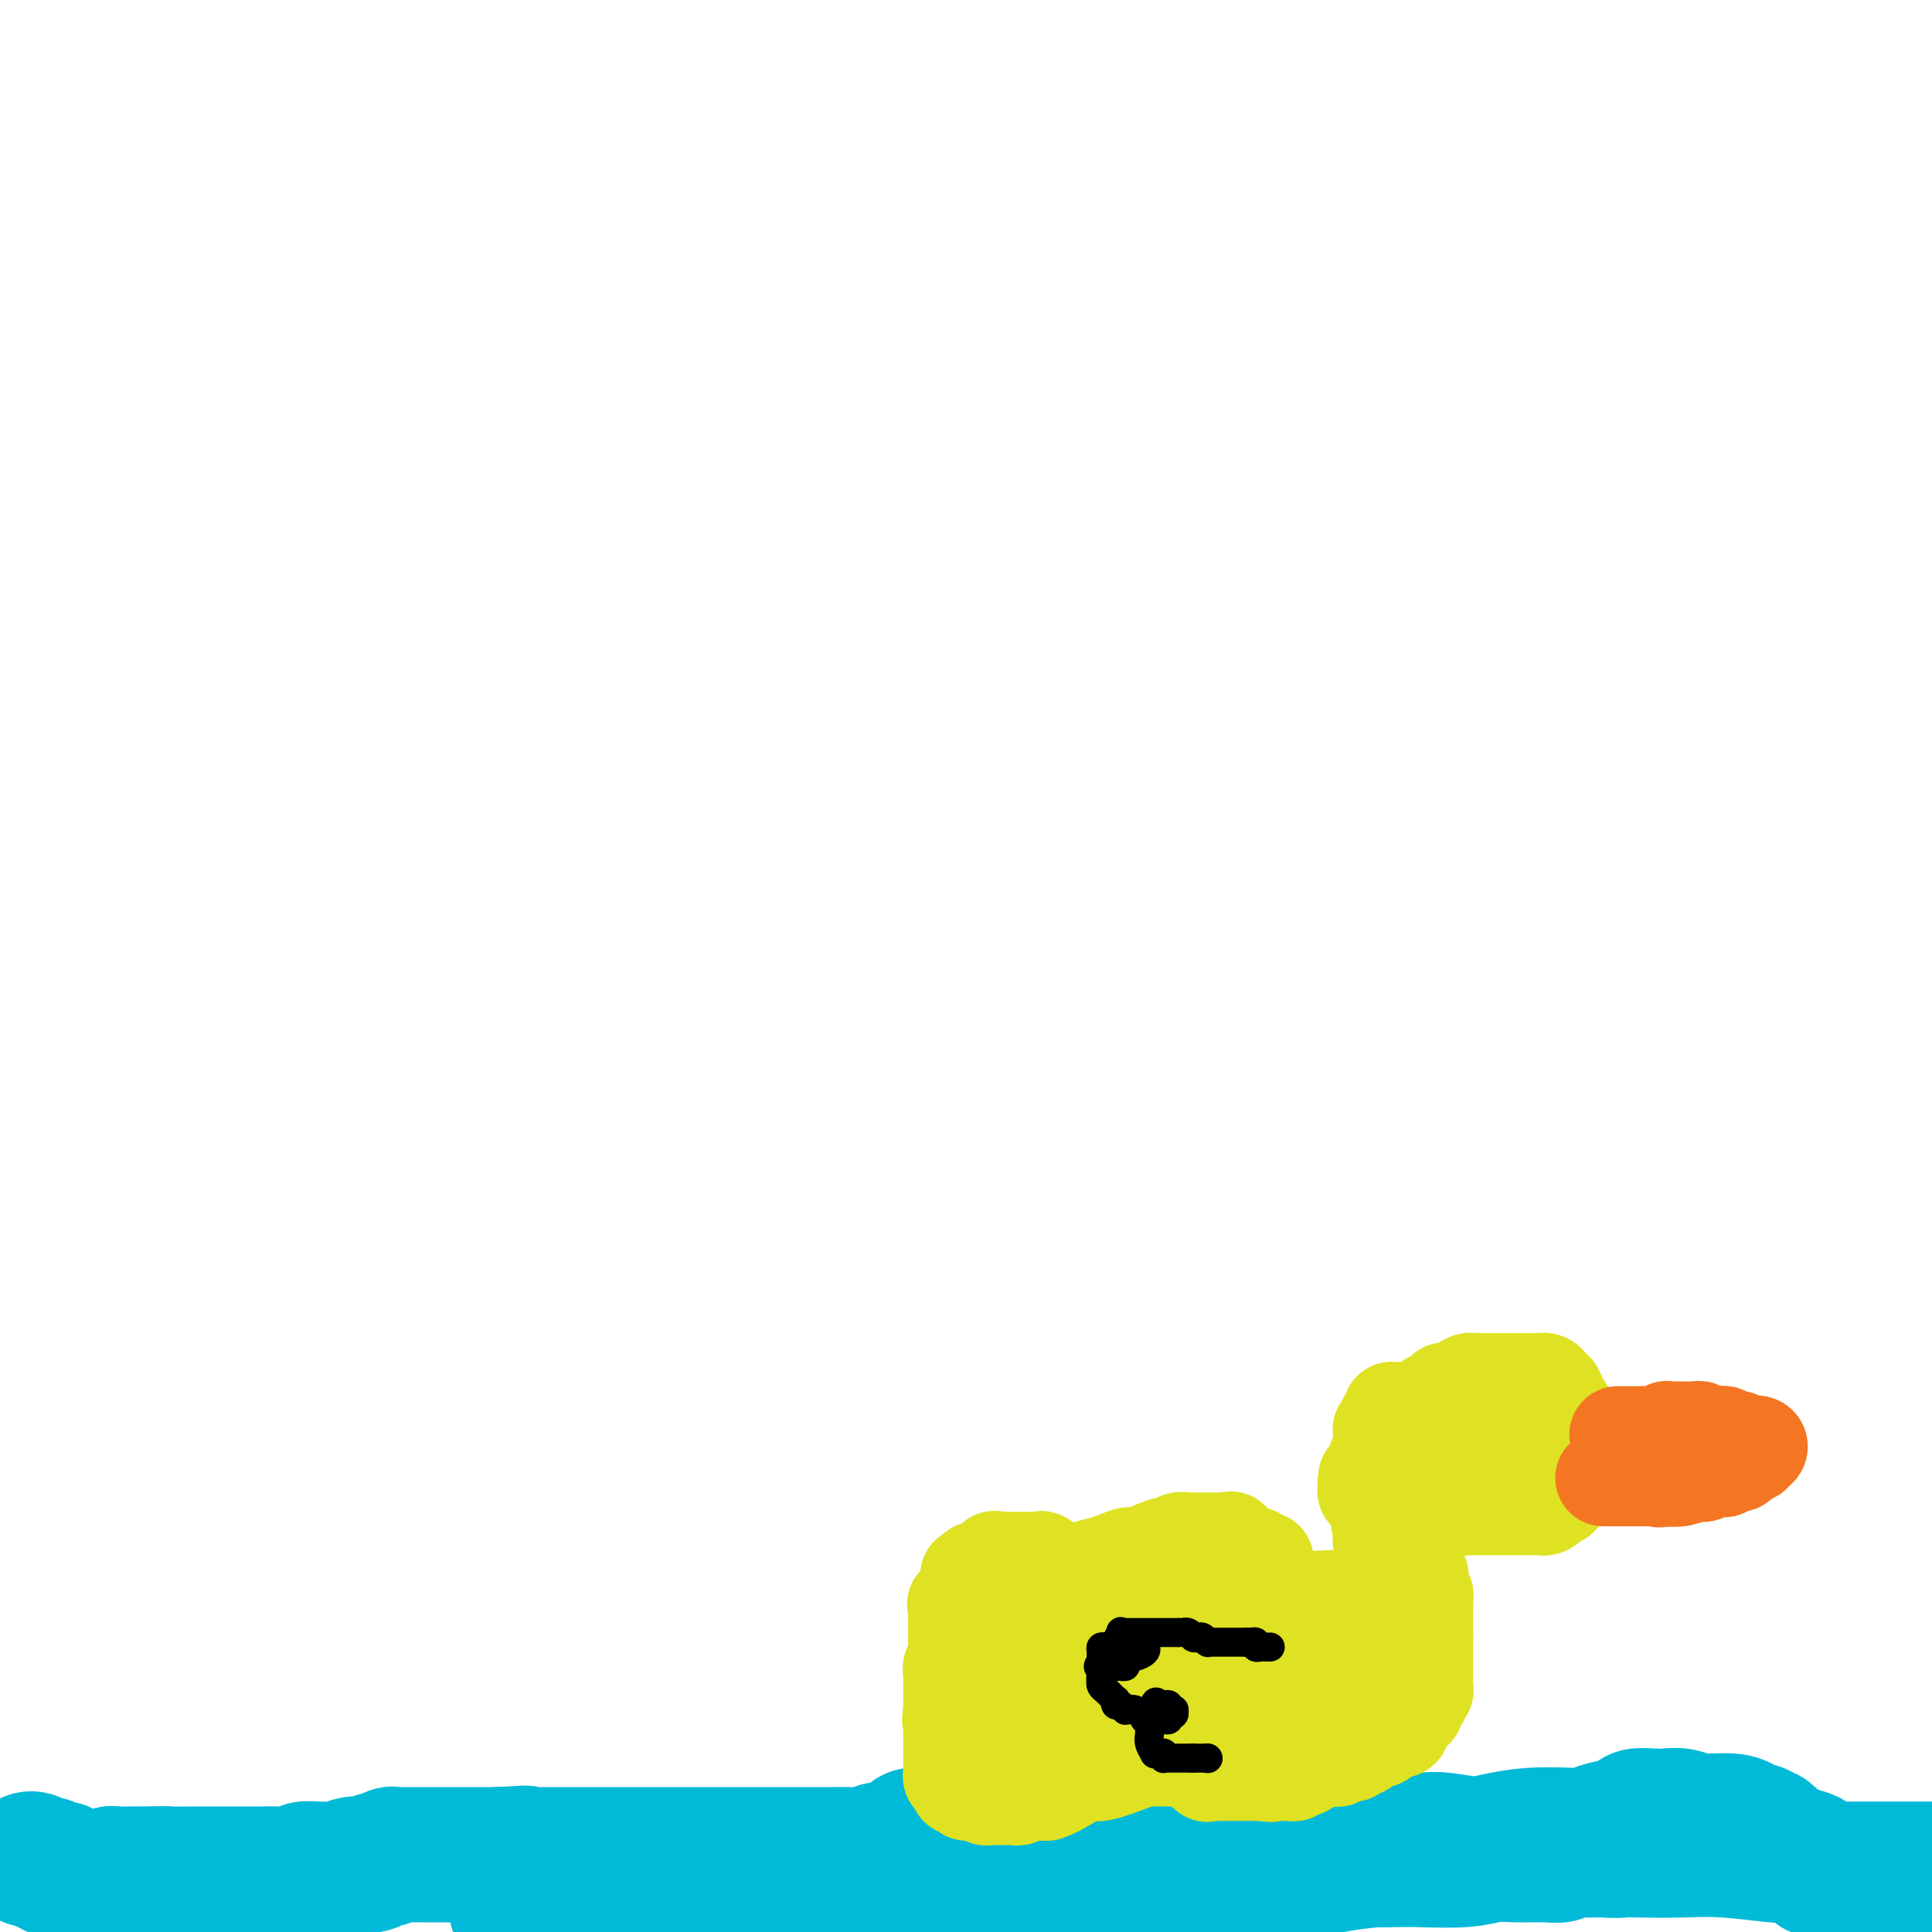 <svg viewBox='0 0 400 400' version='1.1' xmlns='http://www.w3.org/2000/svg' xmlns:xlink='http://www.w3.org/1999/xlink'><g fill='none' stroke='#00BAD8' stroke-width='28' stroke-linecap='round' stroke-linejoin='round'><path d='M6,385c0.220,-0.121 0.440,-0.243 1,0c0.560,0.243 1.461,0.849 2,1c0.539,0.151 0.717,-0.153 1,0c0.283,0.153 0.672,0.763 1,1c0.328,0.237 0.595,0.102 1,0c0.405,-0.102 0.949,-0.171 1,0c0.051,0.171 -0.391,0.582 0,1c0.391,0.418 1.615,0.844 2,1c0.385,0.156 -0.069,0.042 0,0c0.069,-0.042 0.662,-0.011 1,0c0.338,0.011 0.423,0.004 1,0c0.577,-0.004 1.646,-0.005 2,0c0.354,0.005 -0.009,0.015 0,0c0.009,-0.015 0.388,-0.057 1,0c0.612,0.057 1.457,0.211 2,0c0.543,-0.211 0.785,-0.789 1,-1c0.215,-0.211 0.404,-0.057 1,0c0.596,0.057 1.599,0.016 3,0c1.401,-0.016 3.201,-0.008 5,0'/><path d='M32,388c3.041,-0.155 2.142,-0.041 3,0c0.858,0.041 3.472,0.011 5,0c1.528,-0.011 1.970,-0.003 3,0c1.030,0.003 2.647,0.001 4,0c1.353,-0.001 2.444,-0.001 3,0c0.556,0.001 0.579,0.001 1,0c0.421,-0.001 1.239,-0.004 2,0c0.761,0.004 1.465,0.015 2,0c0.535,-0.015 0.900,-0.057 2,0c1.100,0.057 2.934,0.212 4,0c1.066,-0.212 1.362,-0.793 2,-1c0.638,-0.207 1.617,-0.042 3,0c1.383,0.042 3.169,-0.040 4,0c0.831,0.040 0.708,0.203 1,0c0.292,-0.203 0.999,-0.771 2,-1c1.001,-0.229 2.296,-0.118 3,0c0.704,0.118 0.818,0.242 1,0c0.182,-0.242 0.433,-0.849 1,-1c0.567,-0.151 1.452,0.156 2,0c0.548,-0.156 0.761,-0.774 1,-1c0.239,-0.226 0.504,-0.061 1,0c0.496,0.061 1.224,0.016 2,0c0.776,-0.016 1.601,-0.004 2,0c0.399,0.004 0.372,0.001 1,0c0.628,-0.001 1.911,-0.000 3,0c1.089,0.000 1.983,0.000 3,0c1.017,-0.000 2.156,-0.000 3,0c0.844,0.000 1.391,0.000 2,0c0.609,-0.000 1.279,-0.000 2,0c0.721,0.000 1.492,0.000 2,0c0.508,-0.000 0.754,-0.000 1,0'/><path d='M103,384c11.030,-0.619 3.106,-0.166 1,0c-2.106,0.166 1.608,0.044 3,0c1.392,-0.044 0.463,-0.012 1,0c0.537,0.012 2.539,0.003 4,0c1.461,-0.003 2.379,-0.001 3,0c0.621,0.001 0.943,0.000 2,0c1.057,-0.000 2.850,-0.000 4,0c1.150,0.000 1.659,0.000 2,0c0.341,-0.000 0.515,-0.000 1,0c0.485,0.000 1.282,0.000 2,0c0.718,-0.000 1.359,-0.000 2,0c0.641,0.000 1.284,0.000 2,0c0.716,-0.000 1.506,-0.000 2,0c0.494,0.000 0.691,0.000 1,0c0.309,-0.000 0.732,-0.000 2,0c1.268,0.000 3.383,0.000 5,0c1.617,-0.000 2.735,-0.000 4,0c1.265,0.000 2.676,0.000 4,0c1.324,-0.000 2.561,-0.000 4,0c1.439,0.000 3.079,0.000 4,0c0.921,-0.000 1.125,-0.000 2,0c0.875,0.000 2.423,0.000 3,0c0.577,-0.000 0.183,-0.000 0,0c-0.183,0.000 -0.154,0.000 1,0c1.154,-0.000 3.432,-0.000 4,0c0.568,0.000 -0.575,0.001 0,0c0.575,-0.001 2.867,-0.003 4,0c1.133,0.003 1.108,0.011 2,0c0.892,-0.011 2.702,-0.041 4,0c1.298,0.041 2.085,0.155 3,0c0.915,-0.155 1.957,-0.577 3,-1'/><path d='M182,383c12.584,-0.162 4.544,-0.066 2,0c-2.544,0.066 0.406,0.103 2,0c1.594,-0.103 1.830,-0.346 2,-1c0.170,-0.654 0.275,-1.720 1,-2c0.725,-0.280 2.072,0.224 3,0c0.928,-0.224 1.438,-1.177 3,-2c1.562,-0.823 4.176,-1.517 6,-2c1.824,-0.483 2.857,-0.754 4,-1c1.143,-0.246 2.395,-0.465 4,-1c1.605,-0.535 3.561,-1.386 5,-2c1.439,-0.614 2.360,-0.991 3,-1c0.640,-0.009 0.999,0.351 2,0c1.001,-0.351 2.645,-1.414 4,-2c1.355,-0.586 2.420,-0.697 3,-1c0.580,-0.303 0.674,-0.799 2,-1c1.326,-0.201 3.882,-0.106 5,0c1.118,0.106 0.797,0.223 2,0c1.203,-0.223 3.929,-0.788 5,-1c1.071,-0.212 0.488,-0.072 1,0c0.512,0.072 2.120,0.075 3,0c0.880,-0.075 1.032,-0.229 2,0c0.968,0.229 2.752,0.839 4,1c1.248,0.161 1.960,-0.129 3,0c1.040,0.129 2.410,0.675 3,1c0.590,0.325 0.402,0.427 1,1c0.598,0.573 1.982,1.617 3,2c1.018,0.383 1.671,0.105 2,0c0.329,-0.105 0.336,-0.039 1,0c0.664,0.039 1.987,0.049 3,0c1.013,-0.049 1.718,-0.157 2,0c0.282,0.157 0.141,0.578 0,1'/><path d='M268,372c4.950,1.394 3.324,1.878 3,2c-0.324,0.122 0.654,-0.118 1,0c0.346,0.118 0.059,0.596 1,1c0.941,0.404 3.110,0.736 4,1c0.890,0.264 0.501,0.462 1,1c0.499,0.538 1.885,1.416 3,2c1.115,0.584 1.961,0.875 3,1c1.039,0.125 2.273,0.085 3,0c0.727,-0.085 0.946,-0.215 2,0c1.054,0.215 2.941,0.775 4,1c1.059,0.225 1.290,0.117 2,0c0.710,-0.117 1.898,-0.242 4,0c2.102,0.242 5.119,0.849 7,1c1.881,0.151 2.625,-0.156 4,0c1.375,0.156 3.382,0.774 5,1c1.618,0.226 2.846,0.061 4,0c1.154,-0.061 2.233,-0.017 3,0c0.767,0.017 1.223,0.005 2,0c0.777,-0.005 1.874,-0.005 3,0c1.126,0.005 2.280,0.015 3,0c0.720,-0.015 1.005,-0.056 2,0c0.995,0.056 2.698,0.207 4,0c1.302,-0.207 2.202,-0.774 3,-1c0.798,-0.226 1.494,-0.113 2,0c0.506,0.113 0.821,0.226 2,0c1.179,-0.226 3.223,-0.793 4,-1c0.777,-0.207 0.288,-0.056 1,0c0.712,0.056 2.624,0.015 4,0c1.376,-0.015 2.217,-0.004 3,0c0.783,0.004 1.510,0.001 2,0c0.490,-0.001 0.745,-0.001 1,0'/><path d='M358,381c10.639,0.002 4.738,0.007 3,0c-1.738,-0.007 0.688,-0.026 2,0c1.312,0.026 1.510,0.098 2,0c0.490,-0.098 1.270,-0.365 2,0c0.730,0.365 1.409,1.362 2,2c0.591,0.638 1.094,0.917 1,1c-0.094,0.083 -0.787,-0.030 -1,0c-0.213,0.030 0.052,0.203 -2,0c-2.052,-0.203 -6.422,-0.783 -10,-1c-3.578,-0.217 -6.362,-0.072 -9,0c-2.638,0.072 -5.128,0.072 -9,0c-3.872,-0.072 -9.126,-0.217 -12,0c-2.874,0.217 -3.369,0.794 -4,1c-0.631,0.206 -1.396,0.041 -3,0c-1.604,-0.041 -4.045,0.041 -6,0c-1.955,-0.041 -3.424,-0.207 -5,0c-1.576,0.207 -3.260,0.787 -6,1c-2.740,0.213 -6.536,0.060 -9,0c-2.464,-0.060 -3.596,-0.026 -5,0c-1.404,0.026 -3.078,0.044 -5,0c-1.922,-0.044 -4.090,-0.149 -6,0c-1.910,0.149 -3.560,0.551 -5,1c-1.440,0.449 -2.670,0.943 -4,1c-1.330,0.057 -2.758,-0.325 -5,0c-2.242,0.325 -5.296,1.355 -7,2c-1.704,0.645 -2.059,0.905 -3,1c-0.941,0.095 -2.469,0.025 -4,0c-1.531,-0.025 -3.066,-0.007 -4,0c-0.934,0.007 -1.267,0.002 -2,0c-0.733,-0.002 -1.867,-0.001 -3,0'/><path d='M241,390c-6.304,0.774 -3.563,0.207 -3,0c0.563,-0.207 -1.050,-0.056 -2,0c-0.950,0.056 -1.236,0.015 -2,0c-0.764,-0.015 -2.006,-0.004 -3,0c-0.994,0.004 -1.741,0.001 -3,0c-1.259,-0.001 -3.029,-0.000 -4,0c-0.971,0.000 -1.142,0.000 -2,0c-0.858,-0.000 -2.404,-0.000 -3,0c-0.596,0.000 -0.244,0.000 -1,0c-0.756,-0.000 -2.622,-0.001 -4,0c-1.378,0.001 -2.270,0.003 -3,0c-0.730,-0.003 -1.300,-0.012 -3,0c-1.700,0.012 -4.532,0.045 -6,0c-1.468,-0.045 -1.574,-0.166 -2,0c-0.426,0.166 -1.173,0.621 -3,1c-1.827,0.379 -4.734,0.684 -7,1c-2.266,0.316 -3.892,0.644 -6,1c-2.108,0.356 -4.698,0.740 -7,1c-2.302,0.260 -4.316,0.395 -6,1c-1.684,0.605 -3.037,1.681 -4,2c-0.963,0.319 -1.535,-0.117 -3,0c-1.465,0.117 -3.824,0.789 -5,1c-1.176,0.211 -1.171,-0.039 -2,0c-0.829,0.039 -2.492,0.365 -4,0c-1.508,-0.365 -2.860,-1.422 -4,-2c-1.140,-0.578 -2.067,-0.677 -3,-1c-0.933,-0.323 -1.872,-0.871 -3,-1c-1.128,-0.129 -2.447,0.161 -3,0c-0.553,-0.161 -0.341,-0.774 -1,-1c-0.659,-0.226 -2.188,-0.065 -3,0c-0.812,0.065 -0.906,0.032 -1,0'/><path d='M135,393c-4.058,-0.774 -2.203,-0.207 -2,0c0.203,0.207 -1.245,0.056 -2,0c-0.755,-0.056 -0.819,-0.016 -2,0c-1.181,0.016 -3.481,0.007 -5,0c-1.519,-0.007 -2.256,-0.012 -3,0c-0.744,0.012 -1.494,0.042 -3,0c-1.506,-0.042 -3.766,-0.155 -5,0c-1.234,0.155 -1.441,0.577 -2,1c-0.559,0.423 -1.469,0.846 -2,1c-0.531,0.154 -0.682,0.037 -1,0c-0.318,-0.037 -0.802,0.004 -1,0c-0.198,-0.004 -0.111,-0.053 0,0c0.111,0.053 0.246,0.206 1,0c0.754,-0.206 2.128,-0.773 4,-1c1.872,-0.227 4.244,-0.113 5,0c0.756,0.113 -0.103,0.227 4,0c4.103,-0.227 13.170,-0.793 17,-1c3.830,-0.207 2.425,-0.055 5,0c2.575,0.055 9.130,0.015 13,0c3.870,-0.015 5.055,-0.003 6,0c0.945,0.003 1.649,-0.003 3,0c1.351,0.003 3.348,0.016 5,0c1.652,-0.016 2.957,-0.061 7,0c4.043,0.061 10.824,0.227 15,0c4.176,-0.227 5.749,-0.848 9,-1c3.251,-0.152 8.181,0.165 14,0c5.819,-0.165 12.528,-0.814 17,-1c4.472,-0.186 6.706,0.090 9,0c2.294,-0.090 4.647,-0.545 7,-1'/><path d='M248,390c22.805,-0.726 10.316,-0.040 7,0c-3.316,0.040 2.539,-0.567 5,-1c2.461,-0.433 1.528,-0.693 3,-1c1.472,-0.307 5.351,-0.662 8,-1c2.649,-0.338 4.069,-0.659 6,-1c1.931,-0.341 4.373,-0.704 8,-1c3.627,-0.296 8.440,-0.527 12,-1c3.560,-0.473 5.866,-1.187 9,-2c3.134,-0.813 7.096,-1.723 11,-2c3.904,-0.277 7.751,0.080 10,0c2.249,-0.080 2.899,-0.596 4,-1c1.101,-0.404 2.654,-0.696 4,-1c1.346,-0.304 2.485,-0.618 3,-1c0.515,-0.382 0.407,-0.830 1,-1c0.593,-0.170 1.888,-0.060 3,0c1.112,0.060 2.042,0.071 3,0c0.958,-0.071 1.943,-0.225 3,0c1.057,0.225 2.185,0.830 4,1c1.815,0.170 4.318,-0.094 6,0c1.682,0.094 2.542,0.547 3,1c0.458,0.453 0.514,0.906 1,1c0.486,0.094 1.402,-0.172 2,0c0.598,0.172 0.877,0.781 1,1c0.123,0.219 0.091,0.047 0,0c-0.091,-0.047 -0.241,0.030 0,0c0.241,-0.030 0.874,-0.166 1,0c0.126,0.166 -0.253,0.636 0,1c0.253,0.364 1.140,0.623 2,1c0.860,0.377 1.693,0.871 2,1c0.307,0.129 0.088,-0.106 0,0c-0.088,0.106 -0.044,0.553 0,1'/><path d='M370,384c2.086,1.081 1.303,0.283 1,0c-0.303,-0.283 -0.124,-0.051 0,0c0.124,0.051 0.194,-0.077 1,0c0.806,0.077 2.348,0.360 3,1c0.652,0.640 0.412,1.635 1,2c0.588,0.365 2.002,0.098 3,0c0.998,-0.098 1.580,-0.026 2,0c0.420,0.026 0.676,0.007 1,0c0.324,-0.007 0.714,-0.002 1,0c0.286,0.002 0.466,0.001 1,0c0.534,-0.001 1.421,-0.000 2,0c0.579,0.000 0.850,0.000 1,0c0.150,-0.000 0.178,-0.000 1,0c0.822,0.000 2.437,0.000 3,0c0.563,-0.000 0.075,-0.000 1,0c0.925,0.000 3.264,0.000 5,0c1.736,-0.000 2.868,-0.000 4,0'/></g>
<g fill='none' stroke='#DEE222' stroke-width='20' stroke-linecap='round' stroke-linejoin='round'><path d='M290,348c-0.350,-0.017 -0.700,-0.034 -1,0c-0.300,0.034 -0.550,0.118 -1,0c-0.450,-0.118 -1.099,-0.438 -2,0c-0.901,0.438 -2.053,1.633 -3,2c-0.947,0.367 -1.690,-0.094 -2,0c-0.310,0.094 -0.187,0.742 -1,1c-0.813,0.258 -2.560,0.126 -3,0c-0.440,-0.126 0.429,-0.245 0,0c-0.429,0.245 -2.155,0.854 -3,1c-0.845,0.146 -0.807,-0.171 -1,0c-0.193,0.171 -0.615,0.830 -1,1c-0.385,0.170 -0.732,-0.150 -1,0c-0.268,0.150 -0.457,0.771 -1,1c-0.543,0.229 -1.441,0.065 -2,0c-0.559,-0.065 -0.780,-0.033 -1,0'/><path d='M273,353c0.000,0.000 0.100,0.100 0.1,0.1'/><path d='M273,353c0.000,0.000 0.000,0.000 0,0c0.000,0.000 0.000,0.000 0,0'/><path d='M273,353c0.000,0.000 0.000,0.000 0,0c0.000,0.000 0.000,0.000 0,0'/><path d='M273,353c-0.220,0.228 -0.770,0.797 -1,1c-0.230,0.203 -0.141,0.040 -1,0c-0.859,-0.040 -2.665,0.042 -4,0c-1.335,-0.042 -2.200,-0.207 -3,0c-0.800,0.207 -1.535,0.787 -2,1c-0.465,0.213 -0.662,0.061 -1,0c-0.338,-0.061 -0.819,-0.030 -1,0c-0.181,0.030 -0.063,0.061 0,0c0.063,-0.061 0.070,-0.212 -1,0c-1.070,0.212 -3.218,0.789 -4,1c-0.782,0.211 -0.199,0.057 -1,0c-0.801,-0.057 -2.987,-0.015 -4,0c-1.013,0.015 -0.853,0.004 -1,0c-0.147,-0.004 -0.601,-0.001 -1,0c-0.399,0.001 -0.741,0.000 -1,0c-0.259,-0.000 -0.433,-0.000 -1,0c-0.567,0.000 -1.527,0.000 -2,0c-0.473,-0.000 -0.459,-0.000 -1,0c-0.541,0.000 -1.637,0.000 -2,0c-0.363,-0.000 0.009,-0.000 0,0c-0.009,0.000 -0.398,0.000 -1,0c-0.602,-0.000 -1.418,-0.000 -2,0c-0.582,0.000 -0.930,0.000 -1,0c-0.070,-0.000 0.139,-0.000 0,0c-0.139,0.000 -0.625,0.000 -1,0c-0.375,-0.000 -0.639,-0.000 -1,0c-0.361,0.000 -0.817,0.000 -1,0c-0.183,-0.000 -0.091,-0.000 0,0'/><path d='M234,356c-6.726,0.403 -4.040,-0.088 -3,0c1.040,0.088 0.434,0.756 0,1c-0.434,0.244 -0.697,0.065 -1,0c-0.303,-0.065 -0.645,-0.018 -1,0c-0.355,0.018 -0.721,0.005 -1,0c-0.279,-0.005 -0.470,-0.002 -1,0c-0.530,0.002 -1.399,0.001 -2,0c-0.601,-0.001 -0.933,-0.004 -1,0c-0.067,0.004 0.132,0.015 0,0c-0.132,-0.015 -0.595,-0.057 -1,0c-0.405,0.057 -0.754,0.212 -1,0c-0.246,-0.212 -0.391,-0.793 -1,-1c-0.609,-0.207 -1.683,-0.042 -2,0c-0.317,0.042 0.122,-0.040 0,0c-0.122,0.040 -0.807,0.203 -1,0c-0.193,-0.203 0.105,-0.772 0,-1c-0.105,-0.228 -0.615,-0.114 -1,0c-0.385,0.114 -0.647,0.227 -1,0c-0.353,-0.227 -0.798,-0.793 -1,-1c-0.202,-0.207 -0.162,-0.056 0,0c0.162,0.056 0.447,0.015 0,0c-0.447,-0.015 -1.625,-0.004 -2,0c-0.375,0.004 0.053,0.001 0,0c-0.053,-0.001 -0.587,-0.000 -1,0c-0.413,0.000 -0.707,0.000 -1,0'/><path d='M211,354c-3.574,-0.250 -1.009,0.125 0,0c1.009,-0.125 0.463,-0.751 0,-1c-0.463,-0.249 -0.841,-0.123 -1,0c-0.159,0.123 -0.099,0.243 0,0c0.099,-0.243 0.236,-0.849 0,-1c-0.236,-0.151 -0.847,0.152 -1,0c-0.153,-0.152 0.151,-0.759 0,-1c-0.151,-0.241 -0.759,-0.116 -1,0c-0.241,0.116 -0.117,0.225 0,0c0.117,-0.225 0.227,-0.782 0,-1c-0.227,-0.218 -0.792,-0.097 -1,0c-0.208,0.097 -0.060,0.170 0,0c0.060,-0.170 0.030,-0.585 0,-1c-0.030,-0.415 -0.061,-0.832 0,-1c0.061,-0.168 0.212,-0.087 0,0c-0.212,0.087 -0.789,0.181 -1,0c-0.211,-0.181 -0.057,-0.636 0,-1c0.057,-0.364 0.015,-0.636 0,-1c-0.015,-0.364 -0.004,-0.818 0,-1c0.004,-0.182 0.002,-0.091 0,0'/><path d='M206,345c-0.775,-1.343 -0.211,-0.201 0,0c0.211,0.201 0.071,-0.538 0,-1c-0.071,-0.462 -0.072,-0.645 0,-1c0.072,-0.355 0.215,-0.880 0,-1c-0.215,-0.120 -0.790,0.165 -1,0c-0.210,-0.165 -0.055,-0.781 0,-1c0.055,-0.219 0.011,-0.043 0,0c-0.011,0.043 0.011,-0.049 0,0c-0.011,0.049 -0.054,0.238 0,0c0.054,-0.238 0.207,-0.904 0,-1c-0.207,-0.096 -0.773,0.377 -1,0c-0.227,-0.377 -0.113,-1.604 0,-2c0.113,-0.396 0.226,0.038 0,0c-0.226,-0.038 -0.792,-0.549 -1,-1c-0.208,-0.451 -0.060,-0.843 0,-1c0.060,-0.157 0.030,-0.078 0,0'/><path d='M203,336c-0.464,-1.570 -0.124,-0.995 0,-1c0.124,-0.005 0.033,-0.589 0,-1c-0.033,-0.411 -0.009,-0.649 0,-1c0.009,-0.351 0.001,-0.816 0,-1c-0.001,-0.184 0.004,-0.086 0,0c-0.004,0.086 -0.016,0.159 0,0c0.016,-0.159 0.061,-0.550 0,-1c-0.061,-0.450 -0.226,-0.958 0,-1c0.226,-0.042 0.845,0.381 1,0c0.155,-0.381 -0.154,-1.565 0,-2c0.154,-0.435 0.772,-0.120 1,0c0.228,0.120 0.065,0.046 0,0c-0.065,-0.046 -0.031,-0.064 0,0c0.031,0.064 0.060,0.210 0,0c-0.060,-0.210 -0.210,-0.774 0,-1c0.210,-0.226 0.778,-0.112 1,0c0.222,0.112 0.097,0.222 0,0c-0.097,-0.222 -0.167,-0.778 0,-1c0.167,-0.222 0.570,-0.112 1,0c0.430,0.112 0.886,0.226 1,0c0.114,-0.226 -0.114,-0.793 0,-1c0.114,-0.207 0.569,-0.056 1,0c0.431,0.056 0.837,0.016 1,0c0.163,-0.016 0.081,-0.008 0,0'/><path d='M210,325c1.020,-1.000 0.070,-1.000 0,-1c-0.070,-0.000 0.742,-0.000 1,0c0.258,0.000 -0.036,0.000 0,0c0.036,-0.000 0.401,-0.000 1,0c0.599,0.000 1.432,0.001 2,0c0.568,-0.001 0.871,-0.004 1,0c0.129,0.004 0.083,0.015 0,0c-0.083,-0.015 -0.205,-0.057 0,0c0.205,0.057 0.735,0.211 1,0c0.265,-0.211 0.264,-0.788 0,-1c-0.264,-0.212 -0.790,-0.061 -1,0c-0.210,0.061 -0.105,0.030 0,0'/><path d='M215,323c0.883,-0.309 0.592,-0.083 0,0c-0.592,0.083 -1.483,0.022 -2,0c-0.517,-0.022 -0.660,-0.006 -1,0c-0.340,0.006 -0.879,0.002 -1,0c-0.121,-0.002 0.174,-0.000 0,0c-0.174,0.000 -0.816,0.000 -1,0c-0.184,-0.000 0.092,-0.000 0,0c-0.092,0.000 -0.550,0.001 -1,0c-0.450,-0.001 -0.891,-0.002 -1,0c-0.109,0.002 0.116,0.008 0,0c-0.116,-0.008 -0.571,-0.030 -1,0c-0.429,0.030 -0.832,0.113 -1,0c-0.168,-0.113 -0.101,-0.423 0,0c0.101,0.423 0.234,1.578 0,2c-0.234,0.422 -0.837,0.112 -1,0c-0.163,-0.112 0.114,-0.027 0,0c-0.114,0.027 -0.618,-0.003 -1,0c-0.382,0.003 -0.641,0.039 -1,0c-0.359,-0.039 -0.817,-0.154 -1,0c-0.183,0.154 -0.092,0.577 0,1'/><path d='M202,326c-2.238,0.399 -1.332,-0.103 -1,0c0.332,0.103 0.089,0.811 0,1c-0.089,0.189 -0.024,-0.143 0,0c0.024,0.143 0.006,0.759 0,1c-0.006,0.241 -0.002,0.106 0,0c0.002,-0.106 0.001,-0.182 0,0c-0.001,0.182 -0.003,0.623 0,1c0.003,0.377 0.011,0.689 0,1c-0.011,0.311 -0.041,0.622 0,1c0.041,0.378 0.155,0.822 0,1c-0.155,0.178 -0.577,0.089 -1,0'/><path d='M200,332c-0.342,0.926 -0.197,0.242 0,0c0.197,-0.242 0.445,-0.042 0,0c-0.445,0.042 -1.583,-0.076 -2,0c-0.417,0.076 -0.112,0.344 0,1c0.112,0.656 0.030,1.698 0,2c-0.030,0.302 -0.008,-0.136 0,0c0.008,0.136 0.002,0.848 0,1c-0.002,0.152 -0.001,-0.255 0,0c0.001,0.255 0.001,1.173 0,2c-0.001,0.827 -0.004,1.565 0,2c0.004,0.435 0.015,0.568 0,1c-0.015,0.432 -0.057,1.163 0,2c0.057,0.837 0.211,1.779 0,2c-0.211,0.221 -0.789,-0.279 -1,0c-0.211,0.279 -0.057,1.336 0,2c0.057,0.664 0.015,0.934 0,1c-0.015,0.066 -0.004,-0.072 0,0c0.004,0.072 0.001,0.352 0,1c-0.001,0.648 -0.000,1.662 0,2c0.000,0.338 0.000,-0.001 0,0c-0.000,0.001 -0.000,0.340 0,1c0.000,0.660 0.000,1.639 0,2c-0.000,0.361 -0.000,0.103 0,0c0.000,-0.103 0.000,-0.052 0,0'/><path d='M197,354c-0.464,3.581 -0.124,1.533 0,1c0.124,-0.533 0.033,0.449 0,1c-0.033,0.551 -0.009,0.672 0,1c0.009,0.328 0.002,0.863 0,1c-0.002,0.137 -0.001,-0.123 0,0c0.001,0.123 0.000,0.629 0,1c-0.000,0.371 -0.000,0.606 0,1c0.000,0.394 0.000,0.947 0,1c-0.000,0.053 -0.000,-0.393 0,0c0.000,0.393 0.000,1.625 0,2c-0.000,0.375 -0.000,-0.107 0,0c0.000,0.107 0.000,0.803 0,1c-0.000,0.197 -0.000,-0.105 0,0c0.000,0.105 0.000,0.615 0,1c-0.000,0.385 -0.001,0.643 0,1c0.001,0.357 0.004,0.813 0,1c-0.004,0.187 -0.015,0.105 0,0c0.015,-0.105 0.056,-0.234 0,0c-0.056,0.234 -0.207,0.832 0,1c0.207,0.168 0.774,-0.095 1,0c0.226,0.095 0.113,0.547 0,1'/><path d='M198,369c0.399,2.255 0.895,0.394 1,0c0.105,-0.394 -0.182,0.679 0,1c0.182,0.321 0.832,-0.110 1,0c0.168,0.110 -0.147,0.761 0,1c0.147,0.239 0.755,0.064 1,0c0.245,-0.064 0.126,-0.018 0,0c-0.126,0.018 -0.259,0.009 0,0c0.259,-0.009 0.911,-0.016 1,0c0.089,0.016 -0.384,0.057 0,0c0.384,-0.057 1.623,-0.211 2,0c0.377,0.211 -0.110,0.789 0,1c0.110,0.211 0.817,0.057 1,0c0.183,-0.057 -0.157,-0.015 0,0c0.157,0.015 0.812,0.004 1,0c0.188,-0.004 -0.091,-0.001 0,0c0.091,0.001 0.550,0.000 1,0c0.450,-0.000 0.890,-0.000 1,0c0.110,0.000 -0.110,0.001 0,0c0.110,-0.001 0.551,-0.004 1,0c0.449,0.004 0.907,0.015 1,0c0.093,-0.015 -0.179,-0.057 0,0c0.179,0.057 0.808,0.211 1,0c0.192,-0.211 -0.054,-0.789 0,-1c0.054,-0.211 0.407,-0.057 1,0c0.593,0.057 1.427,0.015 2,0c0.573,-0.015 0.885,-0.004 1,0c0.115,0.004 0.033,0.001 0,0c-0.033,-0.001 -0.016,-0.001 0,0'/><path d='M215,371c2.845,0.286 1.458,0.001 1,0c-0.458,-0.001 0.012,0.280 1,0c0.988,-0.280 2.493,-1.122 4,-2c1.507,-0.878 3.017,-1.790 4,-2c0.983,-0.210 1.438,0.284 3,0c1.562,-0.284 4.232,-1.344 6,-2c1.768,-0.656 2.634,-0.908 3,-1c0.366,-0.092 0.230,-0.025 1,0c0.770,0.025 2.445,0.007 3,0c0.555,-0.007 -0.009,-0.002 0,0c0.009,0.002 0.593,0.001 1,0c0.407,-0.001 0.638,-0.001 1,0c0.362,0.001 0.854,0.004 1,0c0.146,-0.004 -0.053,-0.015 0,0c0.053,0.015 0.357,0.057 1,0c0.643,-0.057 1.625,-0.214 2,0c0.375,0.214 0.143,0.797 0,1c-0.143,0.203 -0.197,0.026 0,0c0.197,-0.026 0.647,0.098 1,0c0.353,-0.098 0.611,-0.419 1,0c0.389,0.419 0.911,1.576 1,2c0.089,0.424 -0.253,0.114 0,0c0.253,-0.114 1.100,-0.030 2,0c0.900,0.030 1.851,0.008 2,0c0.149,-0.008 -0.504,-0.002 0,0c0.504,0.002 2.166,0.001 3,0c0.834,-0.001 0.840,-0.000 1,0c0.160,0.000 0.474,0.000 1,0c0.526,-0.000 1.263,-0.000 2,0'/><path d='M261,367c3.887,0.464 1.604,0.124 1,0c-0.604,-0.124 0.469,-0.032 1,0c0.531,0.032 0.518,0.005 1,0c0.482,-0.005 1.458,0.012 2,0c0.542,-0.012 0.651,-0.055 1,0c0.349,0.055 0.938,0.207 1,0c0.062,-0.207 -0.405,-0.772 0,-1c0.405,-0.228 1.681,-0.117 2,0c0.319,0.117 -0.319,0.242 0,0c0.319,-0.242 1.595,-0.850 2,-1c0.405,-0.150 -0.059,0.157 0,0c0.059,-0.157 0.643,-0.778 1,-1c0.357,-0.222 0.486,-0.045 1,0c0.514,0.045 1.412,-0.041 2,0c0.588,0.041 0.865,0.208 1,0c0.135,-0.208 0.126,-0.792 0,-1c-0.126,-0.208 -0.370,-0.042 0,0c0.370,0.042 1.352,-0.042 2,0c0.648,0.042 0.961,0.208 1,0c0.039,-0.208 -0.197,-0.791 0,-1c0.197,-0.209 0.826,-0.046 1,0c0.174,0.046 -0.108,-0.027 0,0c0.108,0.027 0.607,0.152 1,0c0.393,-0.152 0.680,-0.581 1,-1c0.320,-0.419 0.673,-0.830 1,-1c0.327,-0.170 0.626,-0.101 1,0c0.374,0.101 0.822,0.233 1,0c0.178,-0.233 0.086,-0.832 0,-1c-0.086,-0.168 -0.168,0.095 0,0c0.168,-0.095 0.584,-0.547 1,-1'/><path d='M287,358c4.414,-1.393 2.450,-0.376 2,0c-0.450,0.376 0.616,0.112 1,0c0.384,-0.112 0.088,-0.071 0,0c-0.088,0.071 0.032,0.173 0,0c-0.032,-0.173 -0.215,-0.620 0,-1c0.215,-0.380 0.827,-0.693 1,-1c0.173,-0.307 -0.093,-0.607 0,-1c0.093,-0.393 0.546,-0.879 1,-1c0.454,-0.121 0.910,0.121 1,0c0.090,-0.121 -0.186,-0.606 0,-1c0.186,-0.394 0.834,-0.697 1,-1c0.166,-0.303 -0.152,-0.605 0,-1c0.152,-0.395 0.773,-0.883 1,-1c0.227,-0.117 0.061,0.137 0,0c-0.061,-0.137 -0.016,-0.664 0,-1c0.016,-0.336 0.004,-0.482 0,-1c-0.004,-0.518 -0.001,-1.408 0,-2c0.001,-0.592 0.000,-0.884 0,-1c-0.000,-0.116 -0.000,-0.054 0,0c0.000,0.054 0.000,0.102 0,0c-0.000,-0.102 -0.000,-0.353 0,-1c0.000,-0.647 0.000,-1.689 0,-2c-0.000,-0.311 -0.000,0.110 0,0c0.000,-0.110 0.000,-0.750 0,-1c-0.000,-0.250 -0.000,-0.108 0,0c0.000,0.108 0.000,0.184 0,0c-0.000,-0.184 -0.000,-0.626 0,-1c0.000,-0.374 0.000,-0.678 0,-1c-0.000,-0.322 -0.000,-0.661 0,-1'/><path d='M295,338c-0.000,-2.018 -0.000,-1.062 0,-1c0.000,0.062 0.000,-0.770 0,-1c-0.000,-0.230 -0.000,0.141 0,0c0.000,-0.141 0.000,-0.793 0,-1c-0.000,-0.207 -0.000,0.033 0,0c0.000,-0.033 0.001,-0.337 0,-1c-0.001,-0.663 -0.004,-1.683 0,-2c0.004,-0.317 0.015,0.069 0,0c-0.015,-0.069 -0.057,-0.592 0,-1c0.057,-0.408 0.211,-0.701 0,-1c-0.211,-0.299 -0.788,-0.605 -1,-1c-0.212,-0.395 -0.061,-0.880 0,-1c0.061,-0.120 0.030,0.125 0,0c-0.030,-0.125 -0.061,-0.621 0,-1c0.061,-0.379 0.213,-0.641 0,-1c-0.213,-0.359 -0.792,-0.814 -1,-1c-0.208,-0.186 -0.045,-0.101 0,0c0.045,0.101 -0.026,0.220 0,0c0.026,-0.220 0.150,-0.777 0,-1c-0.150,-0.223 -0.575,-0.111 -1,0'/><path d='M292,324c-0.420,-2.331 0.031,-1.160 0,-1c-0.031,0.160 -0.545,-0.693 -1,-1c-0.455,-0.307 -0.853,-0.068 -1,0c-0.147,0.068 -0.043,-0.033 0,0c0.043,0.033 0.026,0.202 0,0c-0.026,-0.202 -0.062,-0.776 0,-1c0.062,-0.224 0.223,-0.099 0,0c-0.223,0.099 -0.831,0.170 -1,0c-0.169,-0.170 0.099,-0.582 0,-1c-0.099,-0.418 -0.566,-0.843 -1,-1c-0.434,-0.157 -0.834,-0.045 -1,0c-0.166,0.045 -0.097,0.023 0,0c0.097,-0.023 0.222,-0.048 0,0c-0.222,0.048 -0.791,0.167 -1,0c-0.209,-0.167 -0.056,-0.622 0,-1c0.056,-0.378 0.016,-0.679 0,-1c-0.016,-0.321 -0.008,-0.660 0,-1'/><path d='M286,316c-0.928,-1.460 -0.249,-1.108 0,-1c0.249,0.108 0.067,-0.026 0,0c-0.067,0.026 -0.018,0.213 0,0c0.018,-0.213 0.006,-0.827 0,-1c-0.006,-0.173 -0.005,0.095 0,0c0.005,-0.095 0.016,-0.551 0,-1c-0.016,-0.449 -0.057,-0.890 0,-1c0.057,-0.110 0.213,0.110 0,0c-0.213,-0.110 -0.797,-0.551 -1,-1c-0.203,-0.449 -0.027,-0.908 0,-1c0.027,-0.092 -0.096,0.181 0,0c0.096,-0.181 0.410,-0.818 0,-1c-0.410,-0.182 -1.546,0.091 -2,0c-0.454,-0.091 -0.227,-0.545 0,-1'/><path d='M283,308c-0.467,-1.406 -0.136,-0.919 0,-1c0.136,-0.081 0.075,-0.728 0,-1c-0.075,-0.272 -0.165,-0.168 0,0c0.165,0.168 0.584,0.400 1,0c0.416,-0.400 0.829,-1.432 1,-2c0.171,-0.568 0.098,-0.673 0,-1c-0.098,-0.327 -0.222,-0.875 0,-1c0.222,-0.125 0.792,0.174 1,0c0.208,-0.174 0.056,-0.821 0,-1c-0.056,-0.179 -0.015,0.110 0,0c0.015,-0.110 0.004,-0.621 0,-1c-0.004,-0.379 -0.001,-0.627 0,-1c0.001,-0.373 0.000,-0.870 0,-1c-0.000,-0.130 -0.000,0.106 0,0c0.000,-0.106 0.000,-0.553 0,-1'/><path d='M286,297c0.459,-1.638 0.108,-0.232 0,0c-0.108,0.232 0.028,-0.711 0,-1c-0.028,-0.289 -0.218,0.077 0,0c0.218,-0.077 0.846,-0.595 1,-1c0.154,-0.405 -0.165,-0.697 0,-1c0.165,-0.303 0.815,-0.617 1,-1c0.185,-0.383 -0.094,-0.835 0,-1c0.094,-0.165 0.560,-0.044 1,0c0.440,0.044 0.853,0.012 1,0c0.147,-0.012 0.028,-0.003 0,0c-0.028,0.003 0.035,0.001 0,0c-0.035,-0.001 -0.168,-0.000 0,0c0.168,0.000 0.636,0.000 1,0c0.364,-0.000 0.623,-0.000 1,0c0.377,0.000 0.871,0.000 1,0c0.129,-0.000 -0.106,-0.000 0,0c0.106,0.000 0.554,0.000 1,0c0.446,-0.000 0.889,-0.000 1,0c0.111,0.000 -0.111,0.000 0,0c0.111,-0.000 0.556,-0.000 1,0'/><path d='M296,292c1.081,-0.244 0.283,-0.854 0,-1c-0.283,-0.146 -0.051,0.171 0,0c0.051,-0.171 -0.077,-0.831 0,-1c0.077,-0.169 0.361,0.152 1,0c0.639,-0.152 1.635,-0.777 2,-1c0.365,-0.223 0.101,-0.046 0,0c-0.101,0.046 -0.038,-0.040 0,0c0.038,0.040 0.053,0.207 0,0c-0.053,-0.207 -0.173,-0.788 0,-1c0.173,-0.212 0.639,-0.056 1,0c0.361,0.056 0.618,0.012 1,0c0.382,-0.012 0.890,0.007 1,0c0.110,-0.007 -0.178,-0.040 0,0c0.178,0.040 0.822,0.154 1,0c0.178,-0.154 -0.111,-0.577 0,-1c0.111,-0.423 0.621,-0.845 1,-1c0.379,-0.155 0.627,-0.041 1,0c0.373,0.041 0.869,0.011 1,0c0.131,-0.011 -0.105,-0.003 0,0c0.105,0.003 0.552,0.001 1,0c0.448,-0.001 0.898,-0.000 1,0c0.102,0.000 -0.145,0.000 0,0c0.145,-0.000 0.683,-0.000 1,0c0.317,0.000 0.414,0.000 1,0c0.586,-0.000 1.662,-0.000 2,0c0.338,0.000 -0.063,0.000 0,0c0.063,-0.000 0.589,-0.000 1,0c0.411,0.000 0.705,0.000 1,0'/><path d='M314,286c2.013,-0.000 2.046,-0.000 2,0c-0.046,0.000 -0.171,0.000 0,0c0.171,-0.000 0.637,-0.001 1,0c0.363,0.001 0.622,0.003 1,0c0.378,-0.003 0.876,-0.011 1,0c0.124,0.011 -0.125,0.040 0,0c0.125,-0.040 0.625,-0.149 1,0c0.375,0.149 0.626,0.556 1,1c0.374,0.444 0.871,0.924 1,1c0.129,0.076 -0.109,-0.252 0,0c0.109,0.252 0.565,1.085 1,2c0.435,0.915 0.849,1.911 1,2c0.151,0.089 0.041,-0.730 0,0c-0.041,0.730 -0.011,3.009 0,4c0.011,0.991 0.003,0.696 0,1c-0.003,0.304 -0.001,1.209 0,2c0.001,0.791 0.000,1.468 0,2c-0.000,0.532 -0.000,0.921 0,1c0.000,0.079 0.000,-0.150 0,0c-0.000,0.150 -0.000,0.681 0,1c0.000,0.319 0.000,0.428 0,1c-0.000,0.572 -0.000,1.607 0,2c0.000,0.393 0.000,0.144 0,0c-0.000,-0.144 -0.000,-0.184 0,0c0.000,0.184 0.000,0.592 0,1'/><path d='M324,307c-0.017,2.482 -0.060,1.187 0,1c0.060,-0.187 0.222,0.734 0,1c-0.222,0.266 -0.829,-0.122 -1,0c-0.171,0.122 0.095,0.754 0,1c-0.095,0.246 -0.550,0.104 -1,0c-0.450,-0.104 -0.893,-0.172 -1,0c-0.107,0.172 0.122,0.582 0,1c-0.122,0.418 -0.596,0.844 -1,1c-0.404,0.156 -0.737,0.042 -1,0c-0.263,-0.042 -0.456,-0.011 -1,0c-0.544,0.011 -1.438,0.003 -2,0c-0.562,-0.003 -0.793,-0.001 -1,0c-0.207,0.001 -0.389,0.000 -1,0c-0.611,-0.000 -1.651,-0.000 -2,0c-0.349,0.000 -0.005,0.000 0,0c0.005,-0.000 -0.327,-0.000 -1,0c-0.673,0.000 -1.687,0.000 -2,0c-0.313,-0.000 0.076,-0.000 0,0c-0.076,0.000 -0.615,0.000 -1,0c-0.385,-0.000 -0.614,-0.000 -1,0c-0.386,0.000 -0.928,0.000 -1,0c-0.072,-0.000 0.327,-0.000 0,0c-0.327,0.000 -1.379,0.000 -2,0c-0.621,-0.000 -0.810,-0.000 -1,0'/><path d='M303,312c-2.643,-0.000 -0.749,-0.000 0,0c0.749,0.000 0.354,0.000 0,0c-0.354,-0.000 -0.668,-0.000 -1,0c-0.332,0.000 -0.681,0.001 -1,0c-0.319,-0.001 -0.606,-0.004 -1,0c-0.394,0.004 -0.894,0.016 -1,0c-0.106,-0.016 0.182,-0.061 0,0c-0.182,0.061 -0.833,0.226 -1,0c-0.167,-0.226 0.151,-0.844 0,-1c-0.151,-0.156 -0.771,0.150 -1,0c-0.229,-0.150 -0.065,-0.757 0,-1c0.065,-0.243 0.033,-0.121 0,0'/><path d='M309,299c0.000,0.000 0.100,0.100 0.1,0.1'/><path d='M309,299c0.000,0.000 0.000,0.000 0,0c0.000,0.000 0.000,0.000 0,0'/><path d='M309,299c0.000,0.000 0.000,0.000 0,0c0.000,0.000 0.000,0.000 0,0'/><path d='M309,299c0.000,0.000 0.000,0.000 0,0c0.000,0.000 0.000,0.000 0,0'/><path d='M280,331c0.000,0.000 0.100,0.100 0.1,0.1'/><path d='M280,331c0.121,0.036 0.242,0.072 0,0c-0.242,-0.072 -0.846,-0.251 -1,0c-0.154,0.251 0.143,0.932 0,1c-0.143,0.068 -0.726,-0.475 -2,0c-1.274,0.475 -3.238,1.970 -5,3c-1.762,1.030 -3.322,1.597 -5,2c-1.678,0.403 -3.475,0.643 -5,1c-1.525,0.357 -2.778,0.831 -4,1c-1.222,0.169 -2.414,0.031 -3,0c-0.586,-0.031 -0.564,0.043 -1,0c-0.436,-0.043 -1.328,-0.204 -2,0c-0.672,0.204 -1.125,0.773 -2,1c-0.875,0.227 -2.173,0.112 -3,0c-0.827,-0.112 -1.184,-0.223 -3,0c-1.816,0.223 -5.090,0.778 -8,1c-2.910,0.222 -5.455,0.111 -8,0'/><path d='M228,341c-5.512,0.492 -4.293,0.720 -5,1c-0.707,0.280 -3.342,0.610 -5,1c-1.658,0.390 -2.339,0.838 -3,1c-0.661,0.162 -1.301,0.037 -2,0c-0.699,-0.037 -1.455,0.014 -2,0c-0.545,-0.014 -0.878,-0.093 -1,0c-0.122,0.093 -0.032,0.358 0,0c0.032,-0.358 0.005,-1.338 0,-2c-0.005,-0.662 0.010,-1.005 0,-1c-0.010,0.005 -0.047,0.357 1,0c1.047,-0.357 3.177,-1.424 7,-2c3.823,-0.576 9.340,-0.660 14,-1c4.660,-0.340 8.463,-0.935 10,-1c1.537,-0.065 0.808,0.399 2,0c1.192,-0.399 4.306,-1.662 7,-2c2.694,-0.338 4.970,0.249 8,0c3.030,-0.249 6.815,-1.335 9,-2c2.185,-0.665 2.770,-0.910 4,-1c1.230,-0.090 3.103,-0.024 4,0c0.897,0.024 0.817,0.006 1,0c0.183,-0.006 0.629,-0.002 1,0c0.371,0.002 0.666,0.000 1,0c0.334,-0.000 0.705,-0.000 1,0c0.295,0.000 0.513,0.000 0,0c-0.513,-0.000 -1.756,-0.000 -3,0'/><path d='M277,332c10.032,-1.635 1.612,-1.224 -3,-1c-4.612,0.224 -5.415,0.260 -8,0c-2.585,-0.260 -6.951,-0.817 -9,-1c-2.049,-0.183 -1.779,0.007 -2,0c-0.221,-0.007 -0.933,-0.212 -2,0c-1.067,0.212 -2.491,0.841 -3,1c-0.509,0.159 -0.105,-0.153 0,0c0.105,0.153 -0.089,0.769 -1,1c-0.911,0.231 -2.539,0.076 -3,0c-0.461,-0.076 0.246,-0.072 0,0c-0.246,0.072 -1.444,0.212 -2,0c-0.556,-0.212 -0.469,-0.775 -1,-1c-0.531,-0.225 -1.681,-0.112 -2,0c-0.319,0.112 0.193,0.222 0,0c-0.193,-0.222 -1.090,-0.778 -2,-1c-0.910,-0.222 -1.834,-0.112 -2,0c-0.166,0.112 0.426,0.226 0,0c-0.426,-0.226 -1.868,-0.793 -3,-1c-1.132,-0.207 -1.952,-0.056 -3,0c-1.048,0.056 -2.323,0.015 -3,0c-0.677,-0.015 -0.755,-0.004 -1,0c-0.245,0.004 -0.657,0.001 -1,0c-0.343,-0.001 -0.618,-0.000 -1,0c-0.382,0.000 -0.872,0.000 -1,0c-0.128,-0.000 0.106,-0.000 0,0c-0.106,0.000 -0.553,0.000 -1,0'/><path d='M223,329c-8.339,-0.699 -2.187,-0.947 0,-1c2.187,-0.053 0.409,0.088 0,0c-0.409,-0.088 0.552,-0.406 1,-1c0.448,-0.594 0.382,-1.463 1,-2c0.618,-0.537 1.920,-0.740 3,-1c1.080,-0.260 1.939,-0.576 3,-1c1.061,-0.424 2.325,-0.954 3,-1c0.675,-0.046 0.762,0.394 2,0c1.238,-0.394 3.627,-1.622 5,-2c1.373,-0.378 1.731,0.095 2,0c0.269,-0.095 0.450,-0.757 1,-1c0.550,-0.243 1.471,-0.065 2,0c0.529,0.065 0.667,0.017 1,0c0.333,-0.017 0.863,-0.005 1,0c0.137,0.005 -0.118,0.001 0,0c0.118,-0.001 0.609,-0.000 1,0c0.391,0.000 0.682,-0.000 1,0c0.318,0.000 0.664,0.001 1,0c0.336,-0.001 0.662,-0.002 1,0c0.338,0.002 0.687,0.008 1,0c0.313,-0.008 0.590,-0.032 1,0c0.410,0.032 0.954,0.118 1,0c0.046,-0.118 -0.405,-0.439 0,0c0.405,0.439 1.667,1.638 2,2c0.333,0.362 -0.262,-0.113 0,0c0.262,0.113 1.379,0.814 2,1c0.621,0.186 0.744,-0.142 1,0c0.256,0.142 0.645,0.755 1,1c0.355,0.245 0.678,0.123 1,0'/></g>
<g fill='none' stroke='#000000' stroke-width='6' stroke-linecap='round' stroke-linejoin='round'><path d='M250,364c0.000,0.000 0.100,0.100 0.1,0.1'/><path d='M250,364c0.000,0.000 0.000,0.000 0,0c0.000,0.000 0.000,0.000 0,0'/><path d='M250,364c0.091,0.000 0.182,0.000 0,0c-0.182,0.000 -0.636,0.000 -1,0c-0.364,0.000 -0.636,0.000 -1,0c-0.364,0.000 -0.818,0.000 -1,0c-0.182,-0.000 -0.091,0.000 0,0'/><path d='M247,364c-0.643,0.000 -0.749,0.000 -1,0c-0.251,-0.000 -0.645,-0.000 -1,0c-0.355,0.000 -0.670,0.001 -1,0c-0.330,-0.001 -0.676,-0.004 -1,0c-0.324,0.004 -0.625,0.015 -1,0c-0.375,-0.015 -0.822,-0.057 -1,0c-0.178,0.057 -0.085,0.213 0,0c0.085,-0.213 0.163,-0.795 0,-1c-0.163,-0.205 -0.565,-0.033 -1,0c-0.435,0.033 -0.901,-0.072 -1,0c-0.099,0.072 0.170,0.321 0,0c-0.170,-0.321 -0.777,-1.212 -1,-2c-0.223,-0.788 -0.061,-1.471 0,-2c0.061,-0.529 0.020,-0.902 0,-1c-0.020,-0.098 -0.019,0.079 0,0c0.019,-0.079 0.058,-0.413 0,-1c-0.058,-0.587 -0.212,-1.428 0,-2c0.212,-0.572 0.789,-0.875 1,-1c0.211,-0.125 0.057,-0.072 0,0c-0.057,0.072 -0.016,0.163 0,0c0.016,-0.163 0.008,-0.582 0,-1'/><path d='M239,353c0.322,-1.238 0.626,-0.333 1,0c0.374,0.333 0.817,0.093 1,0c0.183,-0.093 0.105,-0.039 0,0c-0.105,0.039 -0.238,0.063 0,0c0.238,-0.063 0.848,-0.214 1,0c0.152,0.214 -0.154,0.793 0,1c0.154,0.207 0.769,0.040 1,0c0.231,-0.040 0.077,0.046 0,0c-0.077,-0.046 -0.077,-0.222 0,0c0.077,0.222 0.231,0.844 0,1c-0.231,0.156 -0.846,-0.154 -1,0c-0.154,0.154 0.152,0.773 0,1c-0.152,0.227 -0.762,0.061 -1,0c-0.238,-0.061 -0.105,-0.016 0,0c0.105,0.016 0.182,0.004 0,0c-0.182,-0.004 -0.623,-0.001 -1,0c-0.377,0.001 -0.688,0.001 -1,0'/><path d='M239,356c-0.632,0.447 -0.712,0.063 -1,0c-0.288,-0.063 -0.785,0.193 -1,0c-0.215,-0.193 -0.148,-0.836 0,-1c0.148,-0.164 0.375,0.152 0,0c-0.375,-0.152 -1.354,-0.772 -2,-1c-0.646,-0.228 -0.961,-0.065 -1,0c-0.039,0.065 0.196,0.033 0,0c-0.196,-0.033 -0.823,-0.065 -1,0c-0.177,0.065 0.097,0.228 0,0c-0.097,-0.228 -0.565,-0.849 -1,-1c-0.435,-0.151 -0.839,0.166 -1,0c-0.161,-0.166 -0.081,-0.814 0,-1c0.081,-0.186 0.161,0.091 0,0c-0.161,-0.091 -0.565,-0.550 -1,-1c-0.435,-0.450 -0.901,-0.890 -1,-1c-0.099,-0.110 0.168,0.111 0,0c-0.168,-0.111 -0.773,-0.554 -1,-1c-0.227,-0.446 -0.077,-0.894 0,-1c0.077,-0.106 0.081,0.129 0,0c-0.081,-0.129 -0.245,-0.623 0,-1c0.245,-0.377 0.901,-0.637 1,-1c0.099,-0.363 -0.358,-0.828 0,-1c0.358,-0.172 1.531,-0.049 2,0c0.469,0.049 0.235,0.025 0,0'/><path d='M231,345c0.703,-1.084 0.962,-1.793 1,-2c0.038,-0.207 -0.145,0.088 0,0c0.145,-0.088 0.616,-0.560 1,-1c0.384,-0.440 0.679,-0.847 1,-1c0.321,-0.153 0.668,-0.051 1,0c0.332,0.051 0.650,0.051 1,0c0.350,-0.051 0.731,-0.155 1,0c0.269,0.155 0.427,0.567 0,1c-0.427,0.433 -1.439,0.887 -2,1c-0.561,0.113 -0.671,-0.113 -1,0c-0.329,0.113 -0.876,0.566 -1,1c-0.124,0.434 0.174,0.848 0,1c-0.174,0.152 -0.820,0.041 -1,0c-0.180,-0.041 0.106,-0.011 0,0c-0.106,0.011 -0.603,0.003 -1,0c-0.397,-0.003 -0.694,-0.001 -1,0c-0.306,0.001 -0.621,0.000 -1,0c-0.379,-0.000 -0.823,-0.000 -1,0c-0.177,0.000 -0.089,0.000 0,0'/><path d='M228,345c-1.236,0.441 -0.327,-0.456 0,-1c0.327,-0.544 0.073,-0.735 0,-1c-0.073,-0.265 0.036,-0.606 0,-1c-0.036,-0.394 -0.216,-0.842 0,-1c0.216,-0.158 0.827,-0.026 1,0c0.173,0.026 -0.093,-0.053 0,0c0.093,0.053 0.546,0.239 1,0c0.454,-0.239 0.909,-0.901 1,-1c0.091,-0.099 -0.182,0.366 0,0c0.182,-0.366 0.818,-1.562 1,-2c0.182,-0.438 -0.092,-0.117 0,0c0.092,0.117 0.549,0.031 1,0c0.451,-0.031 0.895,-0.008 1,0c0.105,0.008 -0.129,0.002 0,0c0.129,-0.002 0.622,-0.001 1,0c0.378,0.001 0.640,0.000 1,0c0.360,-0.000 0.817,-0.000 1,0c0.183,0.000 0.090,0.000 0,0c-0.090,-0.000 -0.178,-0.000 0,0c0.178,0.000 0.621,0.000 1,0c0.379,-0.000 0.693,-0.000 1,0c0.307,0.000 0.607,0.000 1,0c0.393,-0.000 0.879,-0.000 1,0c0.121,0.000 -0.122,0.000 0,0c0.122,-0.000 0.610,-0.000 1,0c0.390,0.000 0.683,0.000 1,0c0.317,-0.000 0.659,-0.000 1,0'/><path d='M244,338c1.880,0.016 1.081,0.056 1,0c-0.081,-0.056 0.556,-0.207 1,0c0.444,0.207 0.693,0.774 1,1c0.307,0.226 0.670,0.113 1,0c0.330,-0.113 0.627,-0.226 1,0c0.373,0.226 0.821,0.793 1,1c0.179,0.207 0.090,0.056 0,0c-0.090,-0.056 -0.179,-0.015 0,0c0.179,0.015 0.626,0.004 1,0c0.374,-0.004 0.674,-0.001 1,0c0.326,0.001 0.679,0.000 1,0c0.321,-0.000 0.612,-0.000 1,0c0.388,0.000 0.874,0.000 1,0c0.126,-0.000 -0.107,-0.000 0,0c0.107,0.000 0.554,0.000 1,0c0.446,-0.000 0.889,-0.000 1,0c0.111,0.000 -0.111,0.000 0,0c0.111,-0.000 0.556,-0.000 1,0'/><path d='M258,340c2.410,0.305 1.433,0.068 1,0c-0.433,-0.068 -0.324,0.034 0,0c0.324,-0.034 0.861,-0.205 1,0c0.139,0.205 -0.120,0.787 0,1c0.120,0.213 0.620,0.057 1,0c0.380,-0.057 0.641,-0.015 1,0c0.359,0.015 0.817,0.004 1,0c0.183,-0.004 0.092,-0.002 0,0'/></g>
<g fill='none' stroke='#F47623' stroke-width='20' stroke-linecap='round' stroke-linejoin='round'><path d='M335,297c0.024,0.000 0.048,0.000 0,0c-0.048,0.000 -0.166,0.000 0,0c0.166,0.000 0.618,0.000 1,0c0.382,-0.000 0.693,0.000 1,0c0.307,-0.000 0.608,0.000 1,0c0.392,0.000 0.875,0.000 1,0c0.125,0.000 -0.107,0.000 0,0c0.107,0.000 0.554,0.000 1,0'/><path d='M340,297c0.934,0.000 0.770,0.001 1,0c0.230,-0.001 0.854,-0.004 1,0c0.146,0.004 -0.186,0.015 0,0c0.186,-0.015 0.890,-0.057 1,0c0.110,0.057 -0.374,0.211 0,0c0.374,-0.211 1.606,-0.789 2,-1c0.394,-0.211 -0.049,-0.057 0,0c0.049,0.057 0.591,0.015 1,0c0.409,-0.015 0.687,-0.004 1,0c0.313,0.004 0.662,-0.000 1,0c0.338,0.000 0.665,0.004 1,0c0.335,-0.004 0.676,-0.015 1,0c0.324,0.015 0.629,0.057 1,0c0.371,-0.057 0.807,-0.211 1,0c0.193,0.211 0.143,0.789 0,1c-0.143,0.211 -0.379,0.057 0,0c0.379,-0.057 1.372,-0.015 2,0c0.628,0.015 0.890,0.003 1,0c0.110,-0.003 0.067,0.003 0,0c-0.067,-0.003 -0.160,-0.015 0,0c0.160,0.015 0.572,0.055 1,0c0.428,-0.055 0.870,-0.207 1,0c0.130,0.207 -0.054,0.774 0,1c0.054,0.226 0.344,0.112 1,0c0.656,-0.112 1.677,-0.223 2,0c0.323,0.223 -0.050,0.778 0,1c0.050,0.222 0.525,0.111 1,0'/><path d='M361,299c3.257,0.311 0.898,0.087 0,0c-0.898,-0.087 -0.336,-0.038 0,0c0.336,0.038 0.445,0.067 1,0c0.555,-0.067 1.558,-0.228 2,0c0.442,0.228 0.325,0.845 0,1c-0.325,0.155 -0.858,-0.150 -1,0c-0.142,0.150 0.106,0.757 0,1c-0.106,0.243 -0.568,0.122 -1,0c-0.432,-0.122 -0.835,-0.244 -1,0c-0.165,0.244 -0.091,0.854 0,1c0.091,0.146 0.198,-0.171 0,0c-0.198,0.171 -0.700,0.829 -1,1c-0.300,0.171 -0.399,-0.147 -1,0c-0.601,0.147 -1.706,0.758 -2,1c-0.294,0.242 0.221,0.117 0,0c-0.221,-0.117 -1.178,-0.224 -2,0c-0.822,0.224 -1.507,0.778 -2,1c-0.493,0.222 -0.792,0.111 -1,0c-0.208,-0.111 -0.325,-0.222 -1,0c-0.675,0.222 -1.907,0.778 -3,1c-1.093,0.222 -2.046,0.111 -3,0'/><path d='M345,306c-2.516,0.464 -1.305,0.124 -1,0c0.305,-0.124 -0.296,-0.033 -1,0c-0.704,0.033 -1.512,0.009 -2,0c-0.488,-0.009 -0.656,-0.002 -1,0c-0.344,0.002 -0.866,0.001 -1,0c-0.134,-0.001 0.118,-0.000 0,0c-0.118,0.000 -0.606,0.000 -1,0c-0.394,-0.000 -0.694,-0.000 -1,0c-0.306,0.000 -0.617,0.000 -1,0c-0.383,-0.000 -0.838,-0.000 -1,0c-0.162,0.000 -0.032,0.000 0,0c0.032,-0.000 -0.034,-0.000 0,0c0.034,0.000 0.166,0.000 0,0c-0.166,-0.000 -0.632,-0.000 -1,0c-0.368,0.000 -0.637,0.000 -1,0c-0.363,-0.000 -0.818,-0.000 -1,0c-0.182,0.000 -0.091,0.000 0,0'/></g>
</svg>